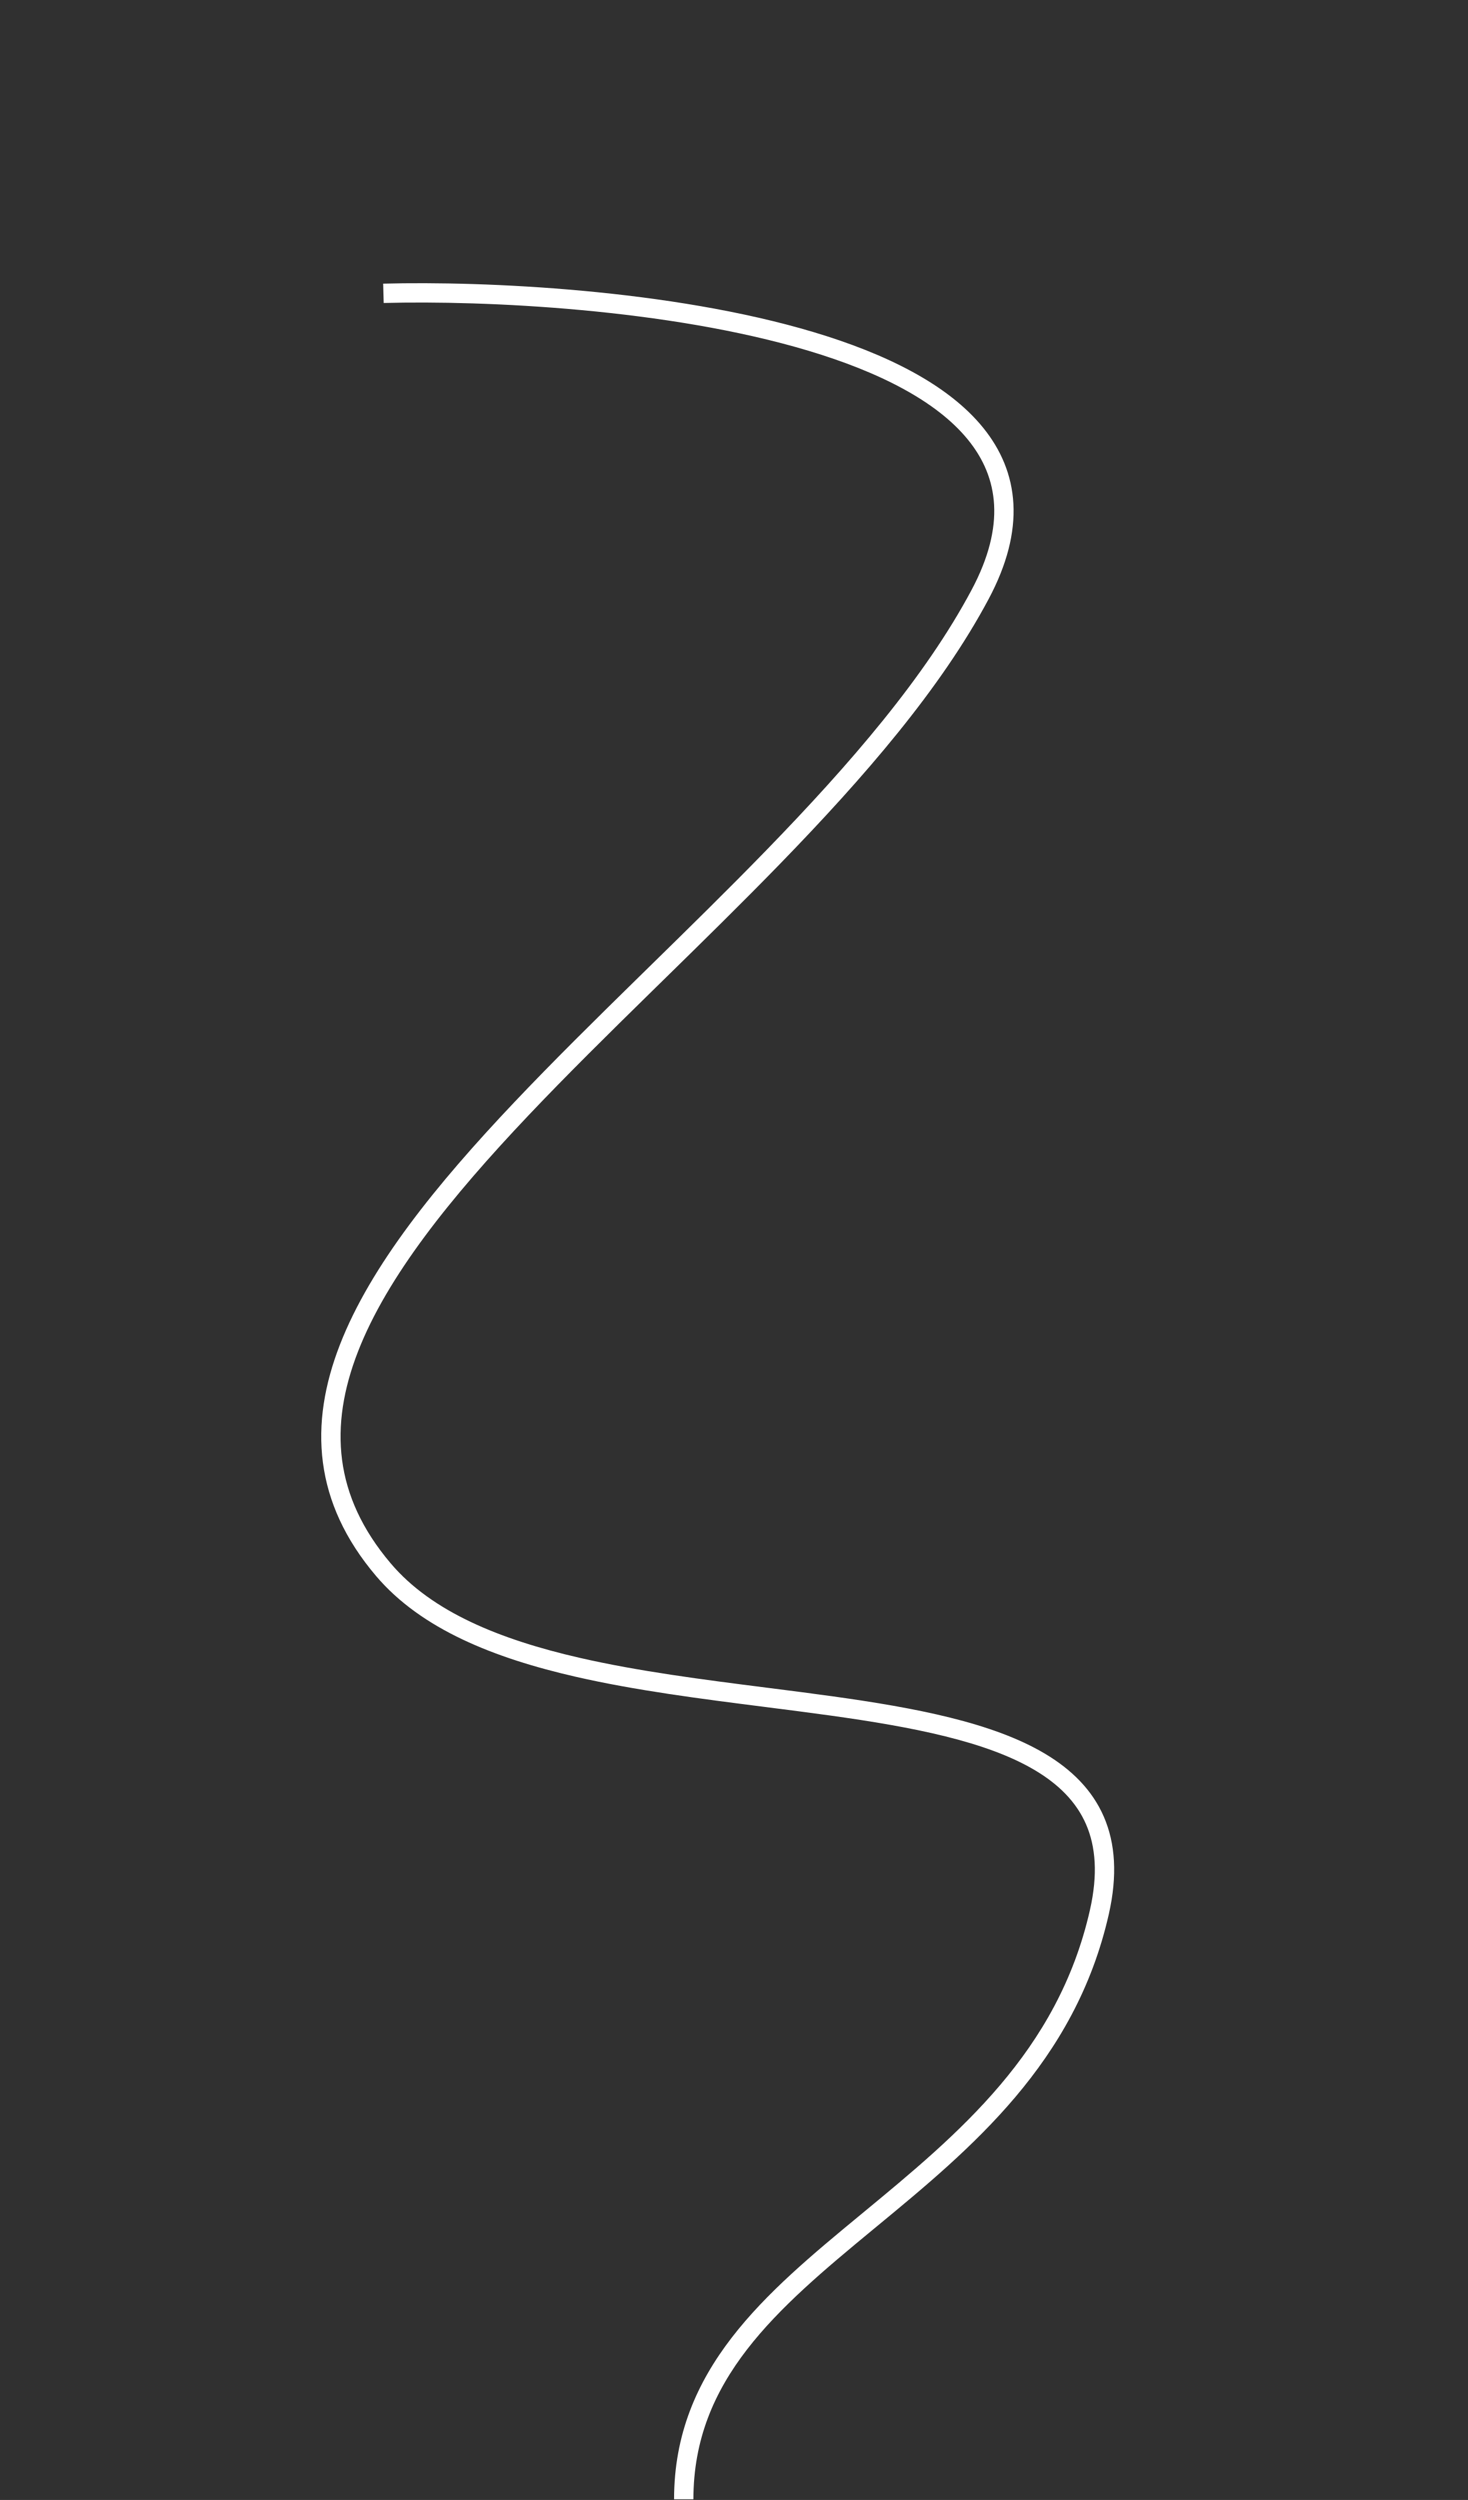 <?xml version="1.0" encoding="UTF-8"?> <svg xmlns="http://www.w3.org/2000/svg" width="1139" height="1939" viewBox="0 0 1139 1939" fill="none"> <path fill-rule="evenodd" clip-rule="evenodd" d="M1139 0H0V1939H1139V0ZM297.699 234.999C375.863 232.924 518.348 239.413 627.191 272.03C681.785 288.391 726.574 310.944 751.066 341.087C763.171 355.986 770.286 372.692 771.305 391.603C772.329 410.591 767.235 432.408 753.88 457.475C717.78 525.241 659.535 592.582 594.816 659.197C565.312 689.564 534.572 719.674 504.07 749.551L495.332 758.111C462.011 790.763 429.148 823.135 398.868 855.092C338.468 918.839 287.6 981.684 263.784 1042.86C251.825 1073.58 246.57 1104.16 250.547 1134.38C254.532 1164.65 267.715 1194.02 291.783 1222.36C326.895 1263.7 383.64 1286.07 446.422 1300.46C493.084 1311.16 544.144 1317.66 593.483 1323.93L593.498 1323.94C610.6 1326.11 627.494 1328.26 643.928 1330.55C708.433 1339.53 765.444 1350.63 803.13 1373.1C821.76 1384.2 835.223 1397.84 842.672 1415.01C850.12 1432.18 851.929 1453.73 845.685 1481.35C820.787 1591.47 743.387 1655.33 669.481 1716.31L667.667 1717.81C594.007 1778.59 523 1837.69 523 1938.5H538C538 1845.82 602.497 1791.04 677.214 1729.38L680.201 1726.92C753.358 1666.57 834.28 1599.81 860.315 1484.66C867.071 1454.77 865.454 1429.83 856.433 1409.04C847.412 1388.25 831.36 1372.46 810.81 1360.21C770.137 1335.97 710.129 1324.63 645.997 1315.69C629.21 1313.35 612.11 1311.18 594.909 1308.99L594.727 1308.97C545.6 1302.72 495.648 1296.36 449.774 1285.84C387.722 1271.61 335.055 1250.13 303.216 1212.65C280.785 1186.23 268.983 1159.49 265.419 1132.42C261.848 1105.29 266.48 1077.28 277.762 1048.3C300.432 990.069 349.469 929.038 409.757 865.409C439.82 833.68 472.497 801.489 505.83 768.824L514.582 760.251C545.061 730.397 575.934 700.158 605.574 669.649C670.465 602.858 729.97 534.262 767.119 464.528C781.411 437.7 787.489 413.168 786.284 390.795C785.074 368.344 776.56 348.676 762.708 331.628C735.286 297.878 686.851 274.25 631.497 257.662C520.444 224.382 376.137 217.912 297.301 220.004L297.699 234.999Z" fill="#303030"></path> </svg> 